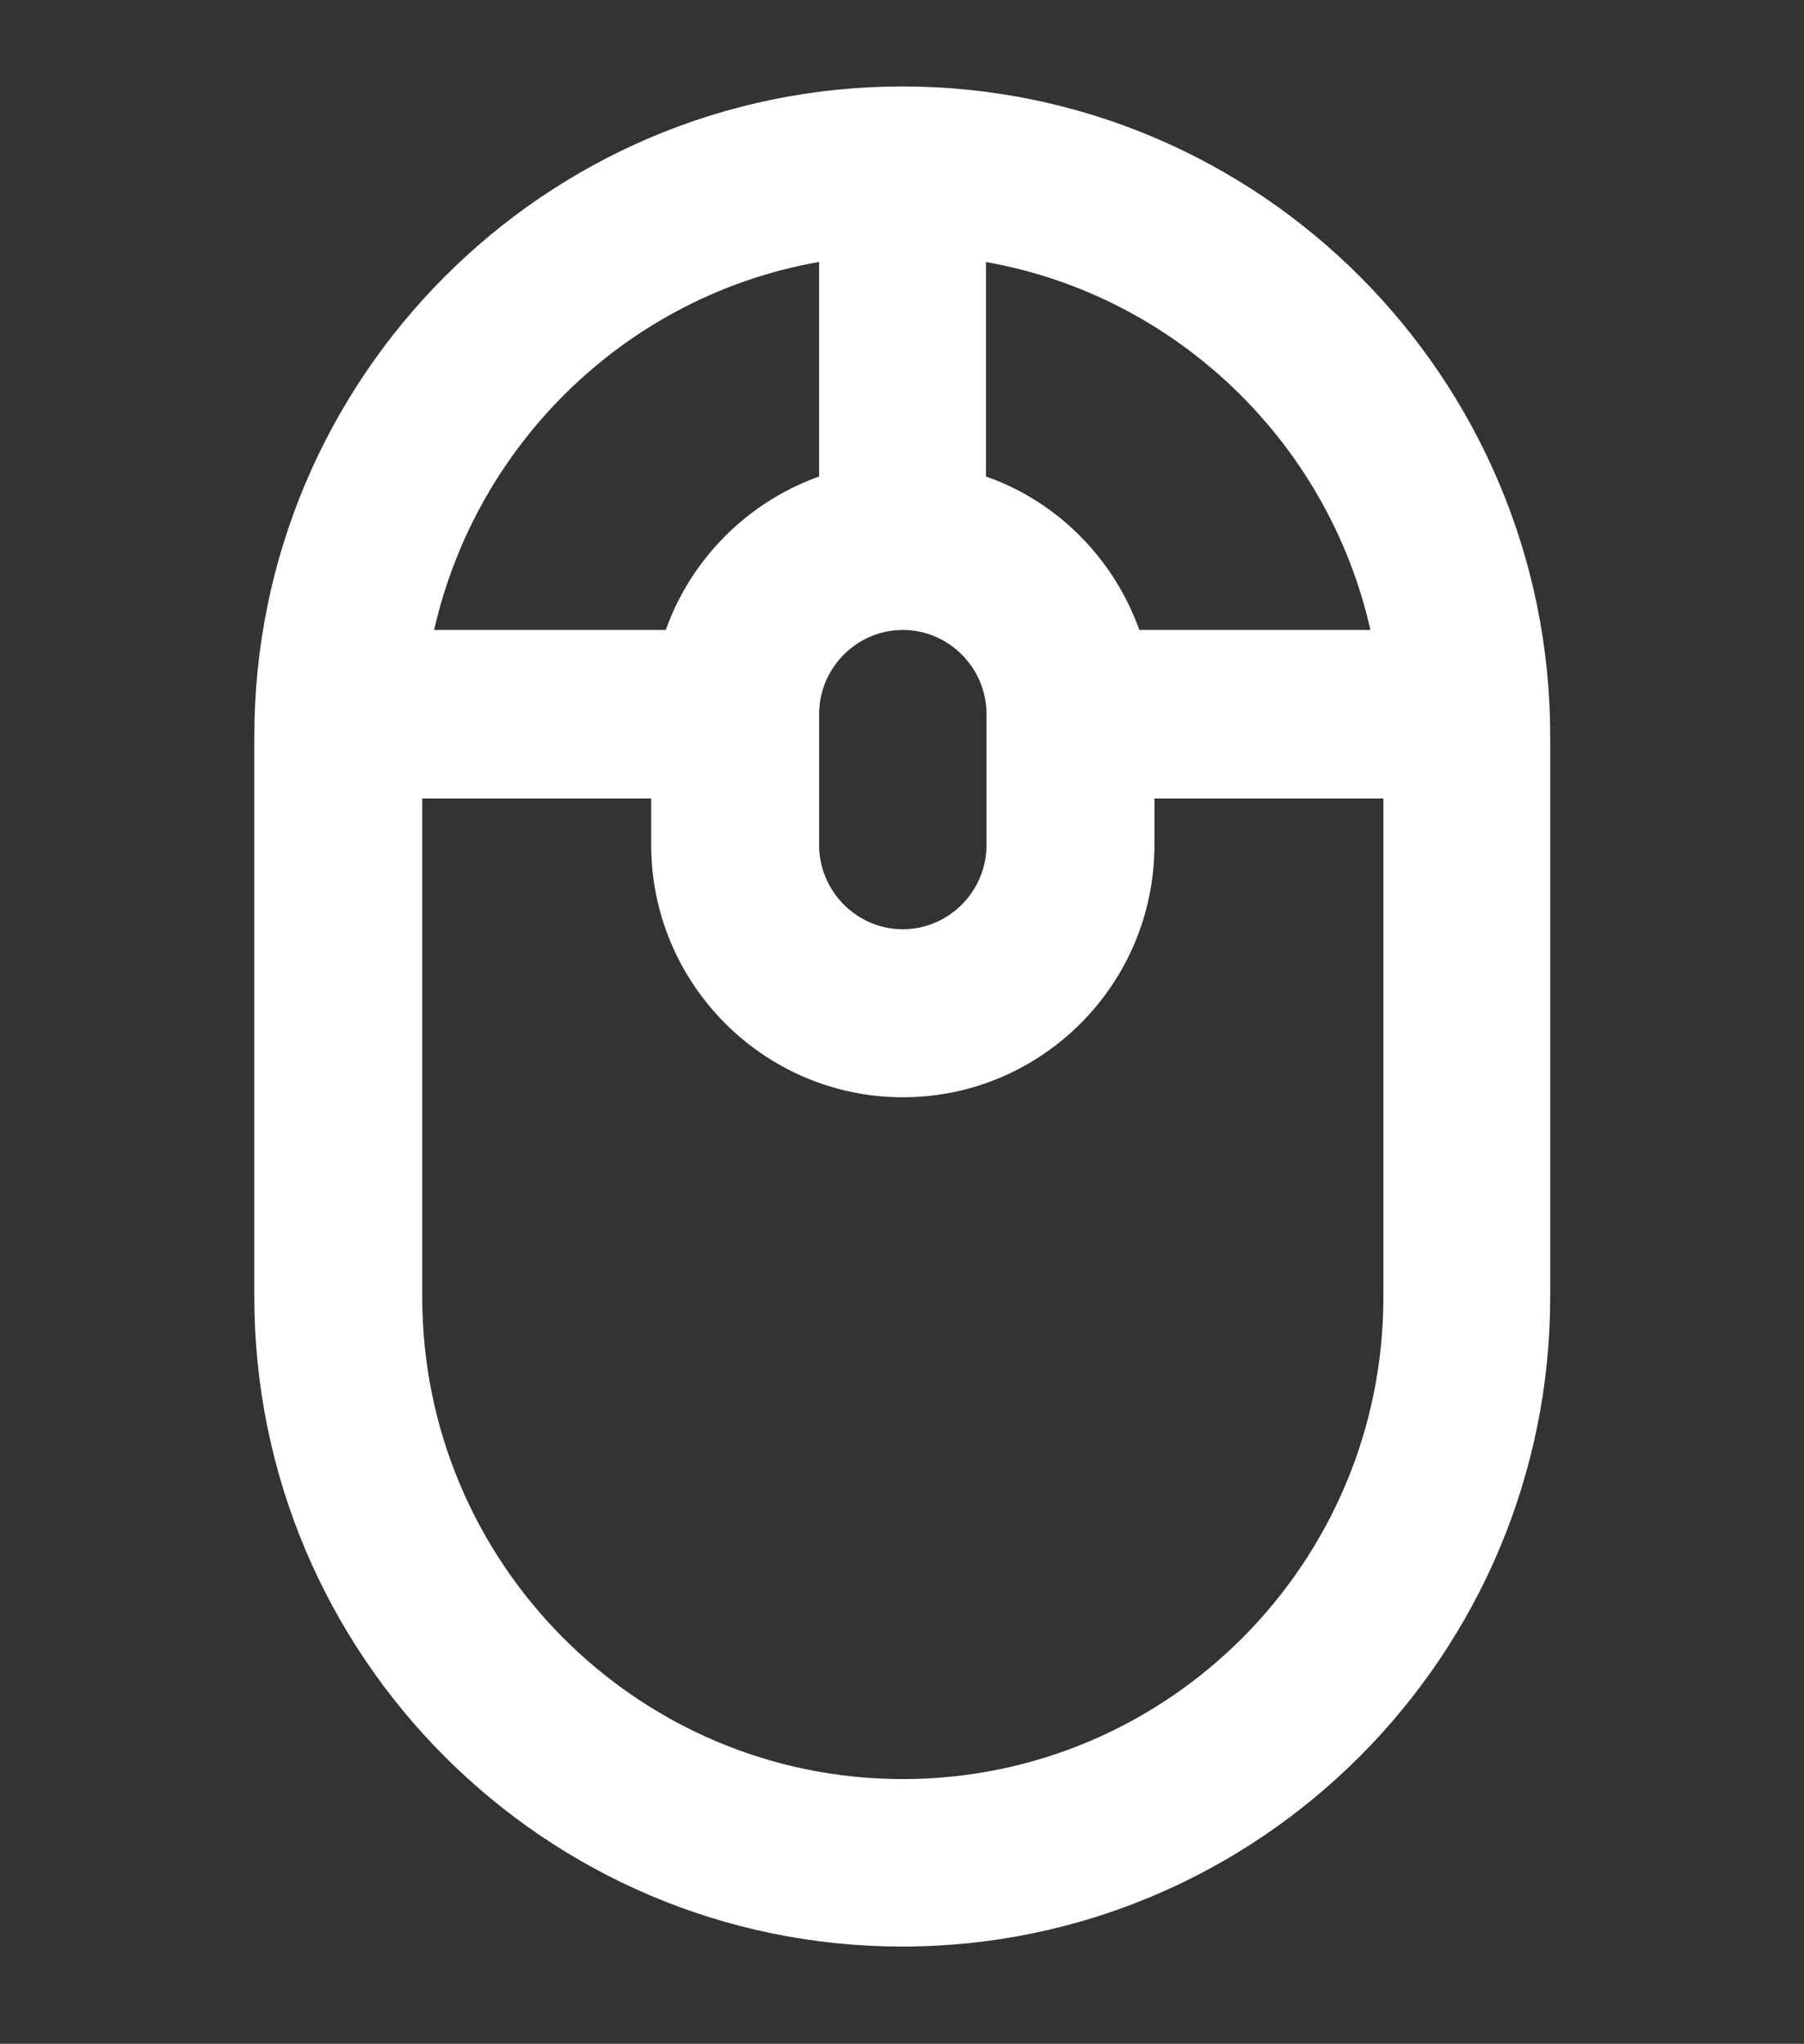 <?xml version="1.0" encoding="UTF-8"?>
<svg id="Calque_2" data-name="Calque 2" xmlns="http://www.w3.org/2000/svg" xmlns:xlink="http://www.w3.org/1999/xlink" viewBox="0 0 33.41 37.83">
  <rect x="0" y="0" width="33.41" height="37.83" fill="#333333" stroke="none"/>
  <defs>
    <style>
      .cls-1 {
        clip-path: url(#clippath);
      }

      .cls-2 {
        fill: none;
      }

      .cls-2, .cls-3 {
        stroke-width: 0px;
      }

      .cls-3 {
        fill: #fff;
        fill-rule: evenodd;
      }
    </style>
    <clipPath id="clippath">
      <rect class="cls-2" width="33.41" height="37.83"/>
    </clipPath>
  </defs>
  <g id="Calque_1-2" data-name="Calque 1">
    <g class="cls-1">
      <path id="Icon_scrolling" data-name="Icon scrolling" class="cls-3" d="m16.71-3.39l1.92,1.86,2.16-2.24-4.07-3.95-4.07,3.95,2.16,2.24,1.92-1.86Zm0,4.99c-6.62,0-12,5.4-12,12.03v10.37c0,6.64,5.38,12.03,12,12.03s12-5.4,12-12.03v-10.37c0-6.64-5.38-12.03-12-12.03Zm8.68,10.06h-4.29c-.47-1.32-1.52-2.38-2.84-2.84v-3.97c3.52.62,6.34,3.34,7.12,6.81Zm-7.12,1.56v2.42c0,.86-.7,1.56-1.55,1.56s-1.55-.7-1.55-1.56v-2.42c0-.86.7-1.56,1.55-1.56s1.55.7,1.55,1.56Zm-3.1-8.37v3.97c-1.32.47-2.37,1.52-2.84,2.84h-4.29c.79-3.48,3.6-6.19,7.12-6.81Zm1.55,28.08c-4.91,0-8.9-4-8.9-8.92v-9.23h4.24v.86c0,2.57,2.09,4.67,4.66,4.67s4.66-2.09,4.66-4.67v-.86h4.24v9.23c0,4.92-3.99,8.92-8.9,8.92Zm-1.92,6.25l1.92,1.86,1.92-1.86,2.16,2.24-4.07,3.95-4.07-3.95,2.16-2.24Z"/>
    </g>
  </g>
</svg>